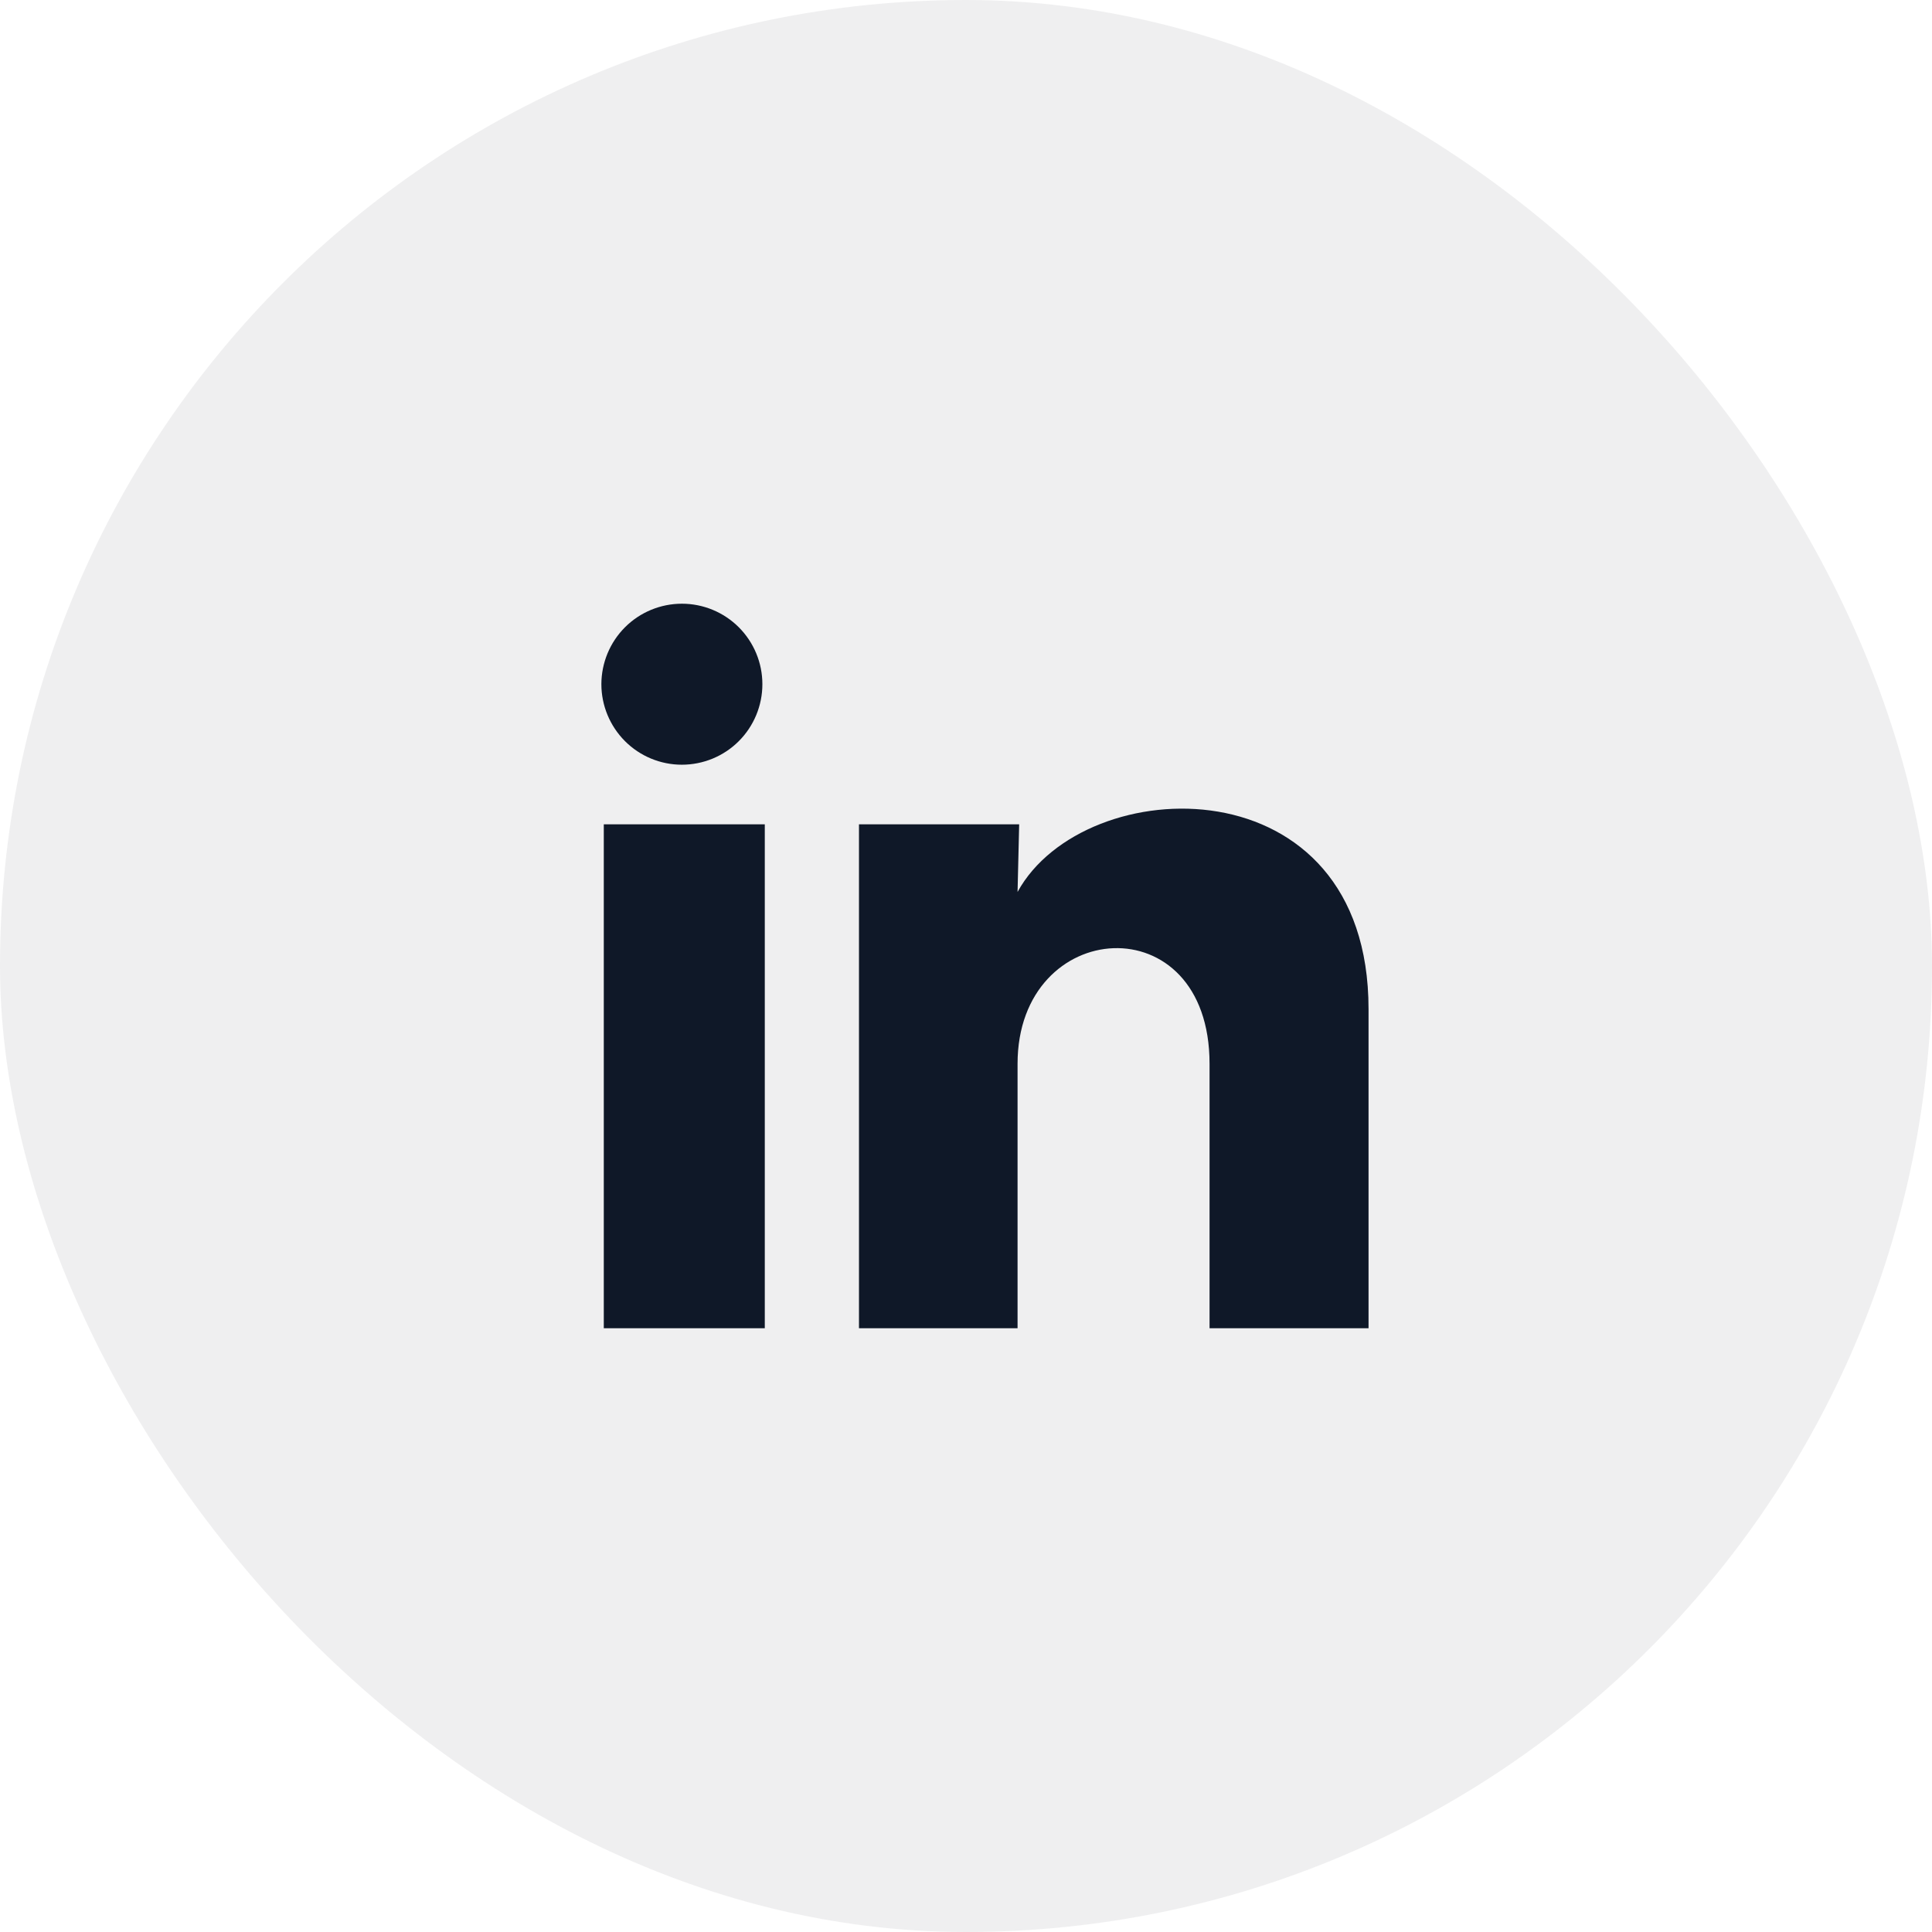 <svg width="48" height="48" viewBox="0 0 48 48" fill="none" xmlns="http://www.w3.org/2000/svg">
<rect width="48" height="48" rx="24" fill="#0F1828" fill-opacity="0.07"/>
<path d="M18.941 17C18.941 17.53 18.73 18.039 18.355 18.414C17.98 18.789 17.471 18.999 16.94 18.999C16.41 18.999 15.901 18.788 15.527 18.413C15.152 18.037 14.941 17.528 14.941 16.998C14.942 16.468 15.153 15.959 15.528 15.584C15.903 15.209 16.412 14.999 16.942 14.999C17.473 14.999 17.981 15.21 18.356 15.585C18.731 15.961 18.942 16.47 18.941 17ZM19.001 20.48H15.001V33H19.001V20.48ZM25.321 20.48H21.341V33H25.281V26.43C25.281 22.77 30.051 22.43 30.051 26.43V33H34.001V25.07C34.001 18.9 26.941 19.13 25.281 22.16L25.321 20.48Z" fill="#0F1828"/>
</svg>
